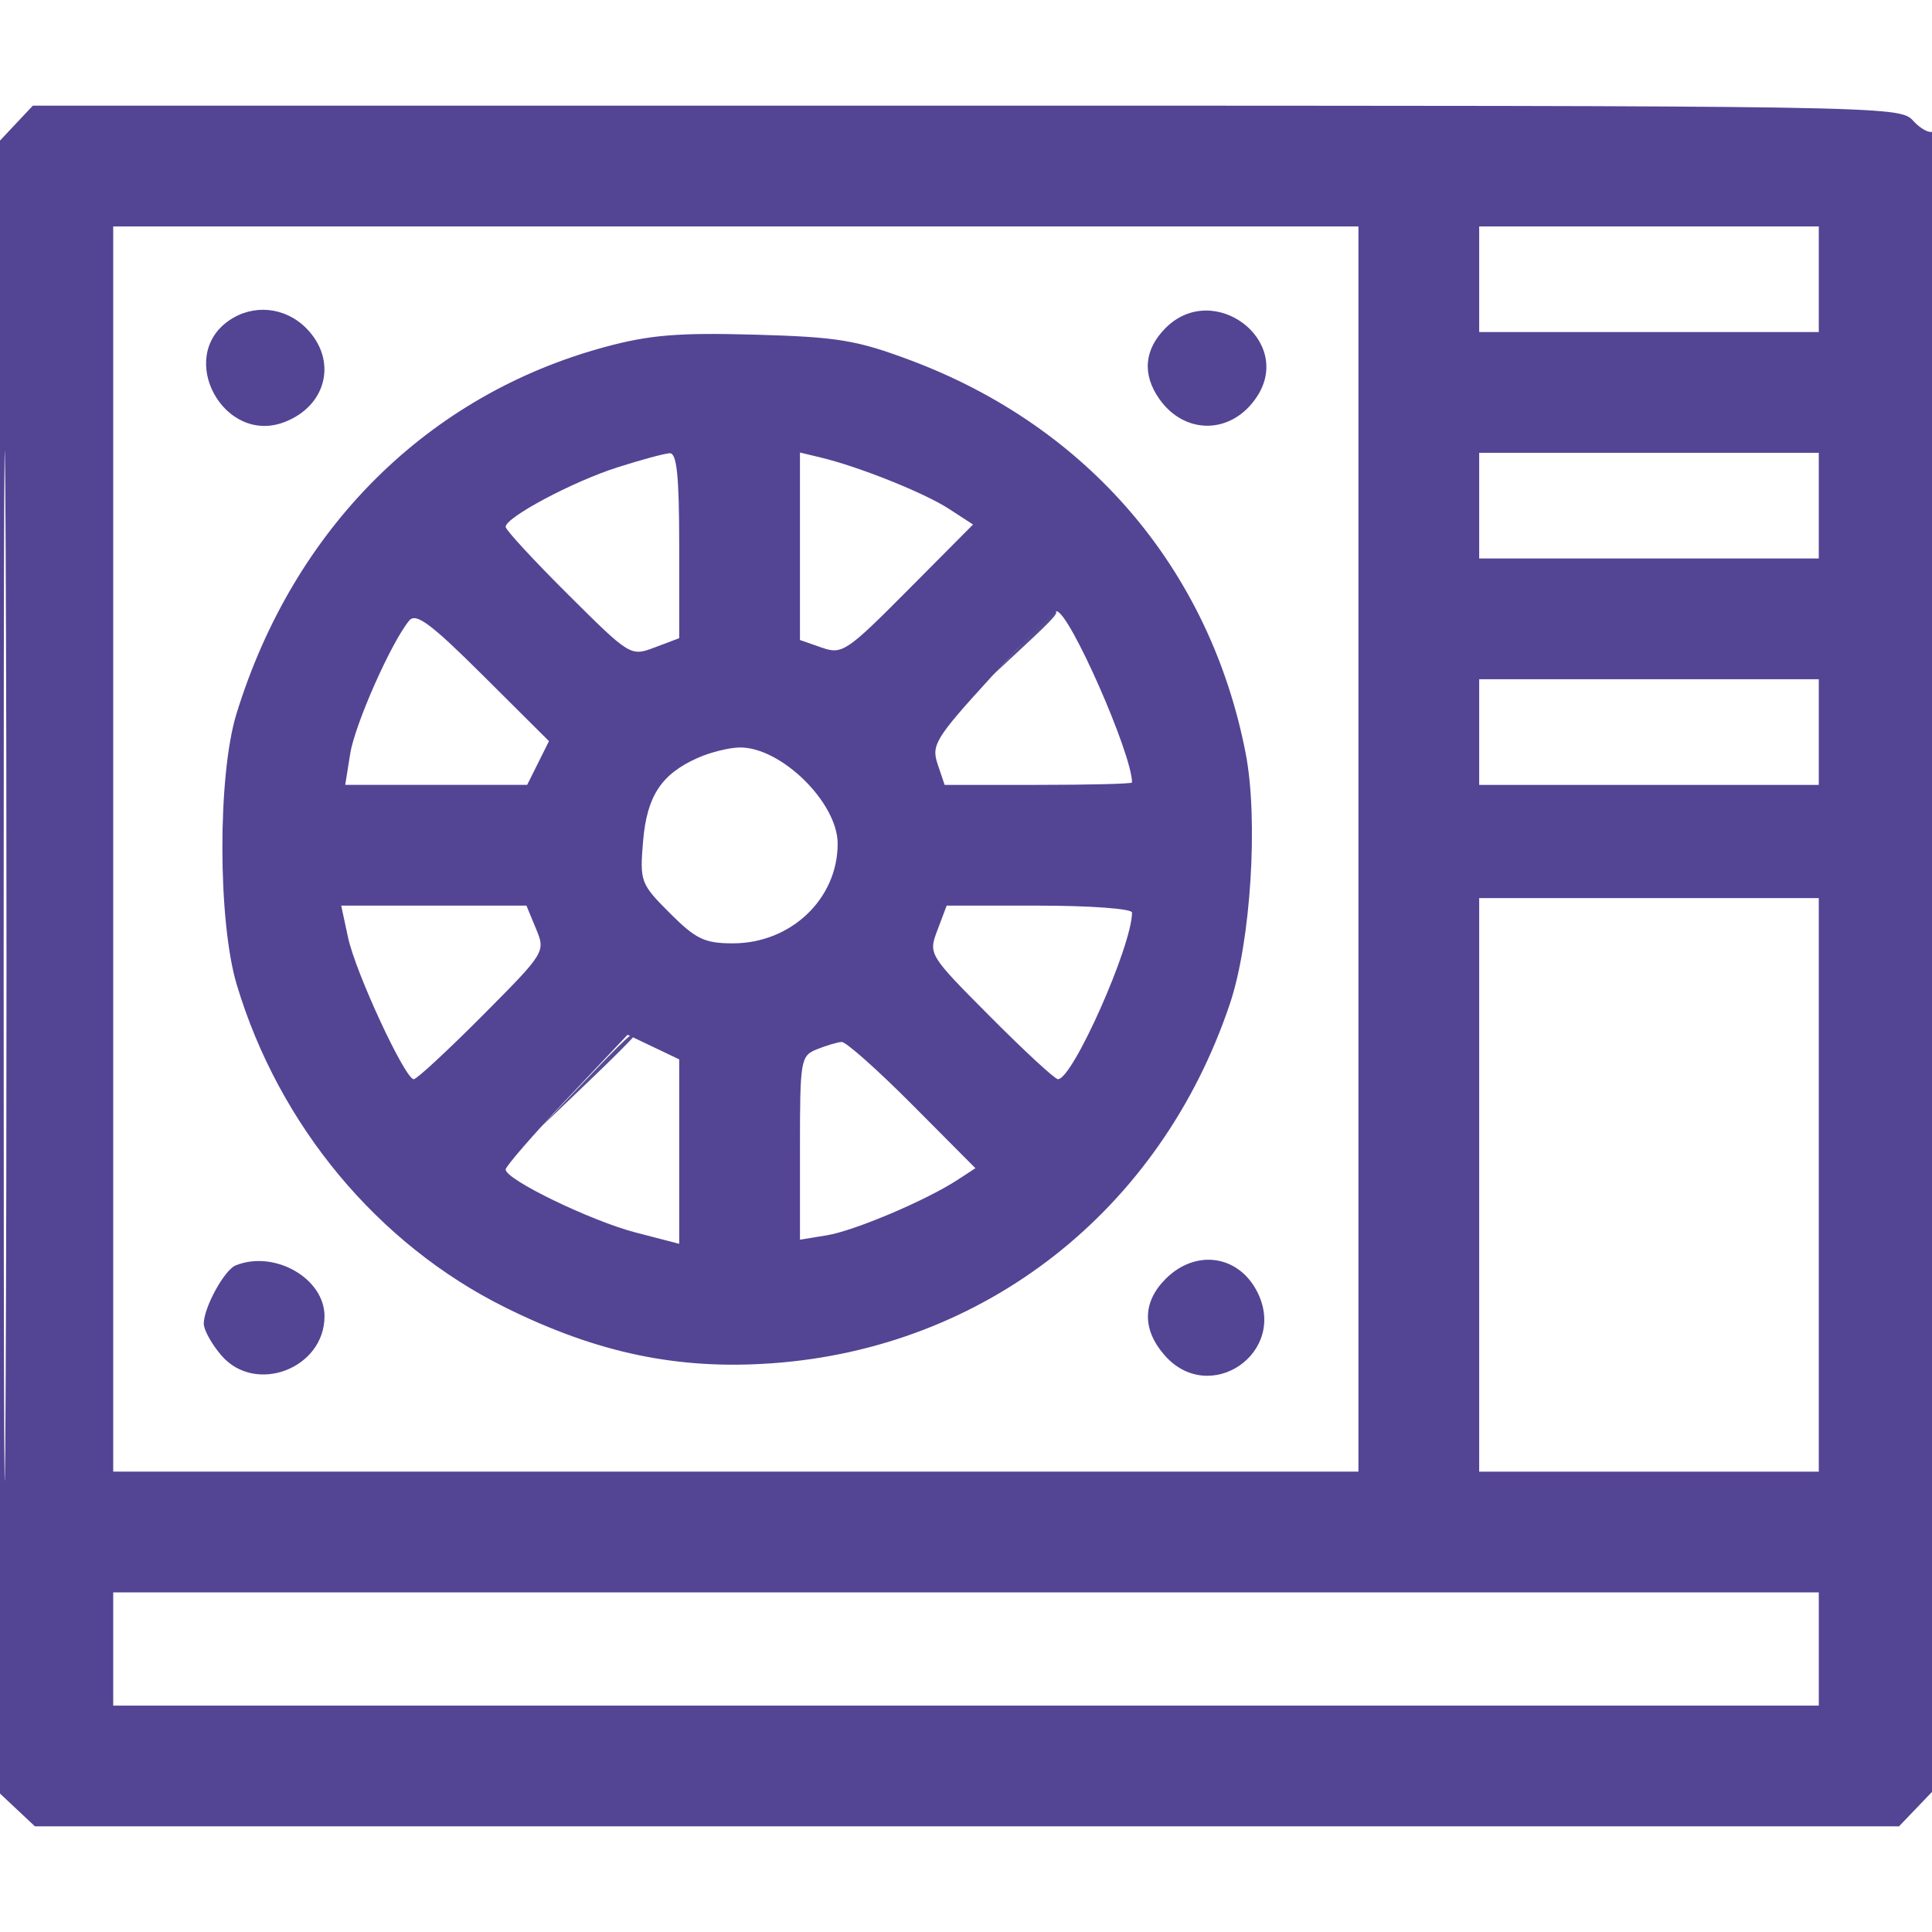 <svg height="256" viewBox="0 0 256 256" width="256" xmlns="http://www.w3.org/2000/svg"><g fill-rule="evenodd"><path d="m135.453 85.25-3.953 4.25 4.25-3.953c3.952-3.676 4.71-4.547 3.953-4.547-.163 0-2.076 1.912-4.25 4.25m-57.984 58-5.969 6.25 6.25-5.969c3.438-3.282 6.25-6.095 6.25-6.25 0-.739-.987.163-6.531 5.969" fill="#544c94"/><path d="m2.174 16.314-2.174 2.315v109.511 109.511l2.314 2.175 2.315 2.174h123.498 123.499l2.687-2.805 2.687-2.804v-109.755c0-61.627-.38-109.519-.866-109.219-.477.295-1.672-.354-2.655-1.441-1.763-1.948-3.551-1.976-125.46-1.976h-123.67zm-1.691 111.686c0 60.775.12 85.637.267 55.25.147-30.388.147-80.113 0-110.5-.147-30.388-.267-5.525-.267 55.25m14.517-15.5v82.5h82.5 82.5v-82.5-82.5h-82.5-82.5zm181-75.5v7h22.5 22.5v-7-7h-22.5-22.5zm-165.698 5.501c-6.978 4.888-.626 16.474 7.367 13.435 5.679-2.159 7.087-8.27 2.876-12.481-2.807-2.808-7.034-3.201-10.243-.954m124.153.954c-2.836 2.835-3.136 6.128-.854 9.386 3.415 4.875 9.665 4.736 12.957-.289 4.882-7.451-5.755-15.446-12.103-9.097m-74.239 2.507c-23.537 6.35-41.328 24.052-48.888 48.641-2.502 8.14-2.475 27.486.052 35.897 5.604 18.659 18.709 34.394 35.62 42.768 12.169 6.026 22.835 8.256 35.269 7.374 28.256-2.006 51.507-20.261 60.709-47.664 2.77-8.25 3.782-24.407 2.078-33.173-4.734-24.351-20.872-43.261-44.448-52.082-7.117-2.663-9.635-3.076-20.608-3.38-10.083-.28-13.908.033-19.784 1.619m1.582 15.969c-5.939 1.899-14.798 6.618-14.798 7.883 0 .402 3.722 4.433 8.271 8.958 8.243 8.2 8.281 8.223 11.5 7.008l3.229-1.218v-12.281c0-9.187-.315-12.267-1.25-12.227-.687.029-3.816.874-6.952 1.877m24.202 10.452v12.421l2.868 1c2.731.952 3.282.584 11.468-7.652l8.599-8.652-3.217-2.089c-3.252-2.112-11.912-5.577-16.968-6.79l-2.75-.659zm90-5.383v7h22.5 22.5v-7-7h-22.5-22.5zm-141.773 15.227c-2.381 2.869-7.198 13.738-7.824 17.655l-.659 4.118h12.055 12.055l1.445-2.898 1.446-2.898-8.701-8.661c-6.949-6.916-8.926-8.39-9.817-7.316m77.071 7.523c-7.357 8.064-7.91 8.965-7.057 11.5l.926 2.75h12.416c6.829 0 12.417-.143 12.417-.318 0-3.789-8.329-22.682-9.999-22.682-.396 0-4.313 3.938-8.703 8.75m64.702 7.25v7h22.5 22.5v-7-7h-22.5-22.5zm-103.5 3.403c-4.871 2.15-6.792 5.076-7.292 11.107-.44 5.301-.325 5.608 3.551 9.484 3.454 3.454 4.608 4.005 8.373 4.002 7.683-.006 13.876-5.909 13.864-13.214-.009-5.449-7.525-12.817-12.996-12.739-1.375.019-3.85.631-5.5 1.36m103.5 56.597v38h22.5 22.5v-38-38h-22.5-22.5zm-149.874-32.75c.998 4.64 7.545 18.75 8.701 18.75.394 0 4.488-3.791 9.098-8.424 8.326-8.37 8.372-8.444 7.106-11.5l-1.274-3.076h-12.272-12.272zm78.094-1.021c-1.215 3.219-1.192 3.257 7.008 11.5 4.525 4.549 8.556 8.271 8.958 8.271 1.952 0 9.814-17.696 9.814-22.089 0-.501-5.526-.911-12.281-.911h-12.281zm-49.141 22.43c-4.443 4.702-8.079 8.891-8.079 9.306 0 1.335 11.313 6.813 17.25 8.354l5.75 1.491v-12.22-12.22l-3.421-1.631-3.421-1.631zm33.171-6.628c-2.16.869-2.25 1.389-2.25 13.068v12.163l3.535-.574c3.654-.593 13.171-4.626 17.339-7.347l2.374-1.55-8.352-8.395c-4.593-4.618-8.812-8.367-9.374-8.333-.562.035-2.035.471-3.272.968m-77.021 28.638c-1.5.604-4.229 5.588-4.229 7.726 0 .821 1.05 2.714 2.333 4.206 4.503 5.235 13.667 1.747 13.667-5.202 0-5.013-6.625-8.8-11.771-6.73m123.226 1.786c-3.059 3.058-3.132 6.647-.205 10.049 5.967 6.936 16.515-.256 12.308-8.391-2.504-4.842-8.147-5.615-12.103-1.658m-139.455 49.045v7.5h113 113v-7.5-7.5h-113-113z" fill="#544494"/></g></svg>